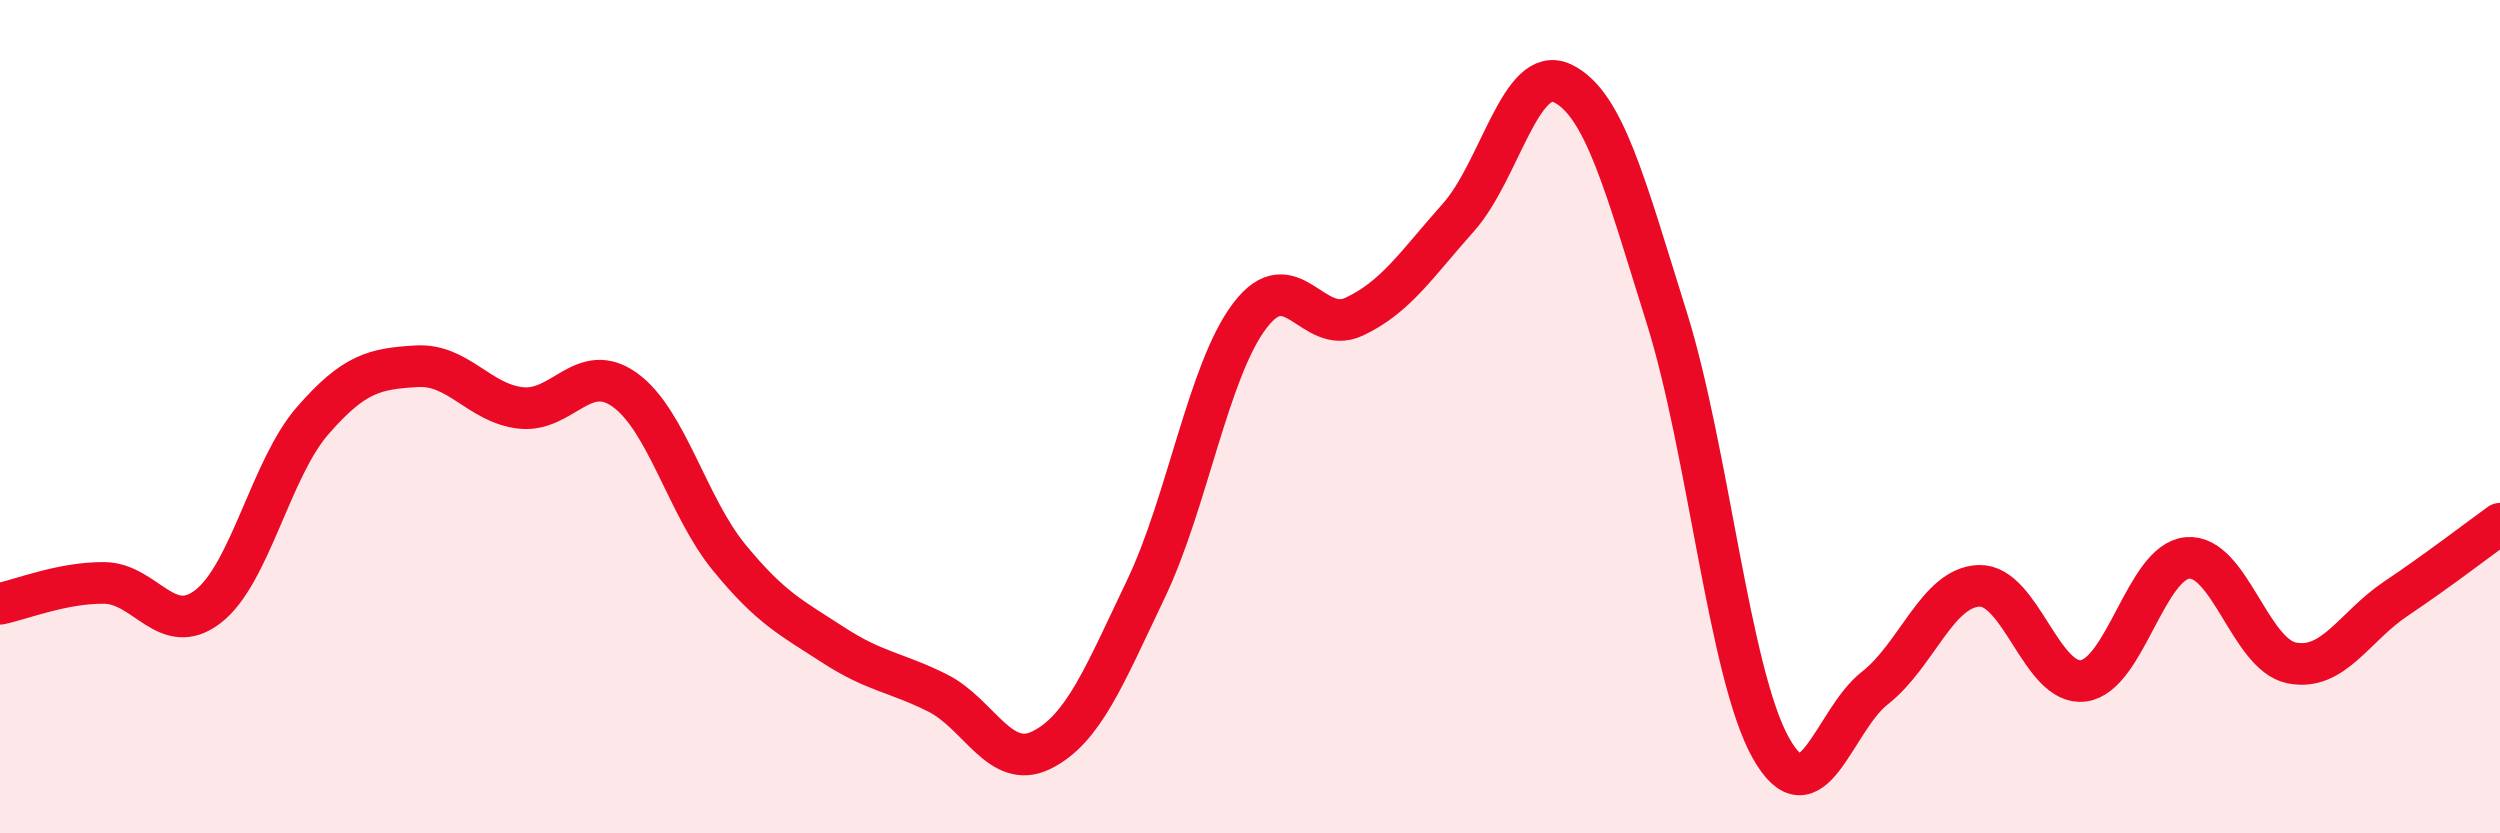
    <svg width="60" height="20" viewBox="0 0 60 20" xmlns="http://www.w3.org/2000/svg">
      <path
        d="M 0,14.49 C 0.5,14.39 1.5,13.98 2.5,13.99 C 3.5,14 4,15.33 5,14.55 C 6,13.77 6.5,11.25 7.5,10.1 C 8.5,8.95 9,8.85 10,8.79 C 11,8.73 11.5,9.68 12.5,9.79 C 13.5,9.9 14,8.64 15,9.36 C 16,10.08 16.5,12.16 17.5,13.38 C 18.5,14.6 19,14.83 20,15.48 C 21,16.13 21.5,16.13 22.5,16.63 C 23.5,17.13 24,18.5 25,18 C 26,17.5 26.5,16.23 27.5,14.14 C 28.5,12.05 29,8.88 30,7.57 C 31,6.26 31.5,8.07 32.5,7.6 C 33.5,7.13 34,6.34 35,5.22 C 36,4.1 36.5,1.52 37.5,2 C 38.5,2.48 39,4.43 40,7.62 C 41,10.81 41.5,16.17 42.5,17.95 C 43.5,19.73 44,17.29 45,16.51 C 46,15.73 46.5,14.09 47.5,14.06 C 48.5,14.03 49,16.47 50,16.34 C 51,16.21 51.5,13.48 52.5,13.39 C 53.5,13.3 54,15.71 55,15.91 C 56,16.11 56.5,15.04 57.5,14.37 C 58.5,13.7 59.5,12.93 60,12.57L60 20L0 20Z"
        fill="#EB0A25"
        opacity="0.1"
        stroke-linecap="round"
        stroke-linejoin="round"
      />
      <path
        d="M 0,14.49 C 0.5,14.39 1.5,13.98 2.5,13.99 C 3.5,14 4,15.33 5,14.55 C 6,13.77 6.5,11.25 7.5,10.1 C 8.5,8.95 9,8.85 10,8.79 C 11,8.73 11.5,9.68 12.5,9.79 C 13.5,9.9 14,8.64 15,9.36 C 16,10.08 16.5,12.16 17.5,13.38 C 18.5,14.6 19,14.83 20,15.48 C 21,16.13 21.5,16.13 22.5,16.63 C 23.5,17.13 24,18.5 25,18 C 26,17.5 26.5,16.23 27.5,14.14 C 28.5,12.05 29,8.88 30,7.57 C 31,6.26 31.5,8.07 32.5,7.6 C 33.5,7.13 34,6.34 35,5.22 C 36,4.1 36.5,1.52 37.5,2 C 38.5,2.48 39,4.43 40,7.62 C 41,10.81 41.5,16.17 42.5,17.95 C 43.5,19.73 44,17.29 45,16.51 C 46,15.73 46.5,14.09 47.5,14.06 C 48.5,14.03 49,16.47 50,16.34 C 51,16.21 51.5,13.48 52.5,13.39 C 53.5,13.3 54,15.71 55,15.91 C 56,16.11 56.5,15.04 57.5,14.37 C 58.5,13.7 59.5,12.93 60,12.57"
        stroke="#EB0A25"
        stroke-width="1"
        fill="none"
        stroke-linecap="round"
        stroke-linejoin="round"
      />
    </svg>
  